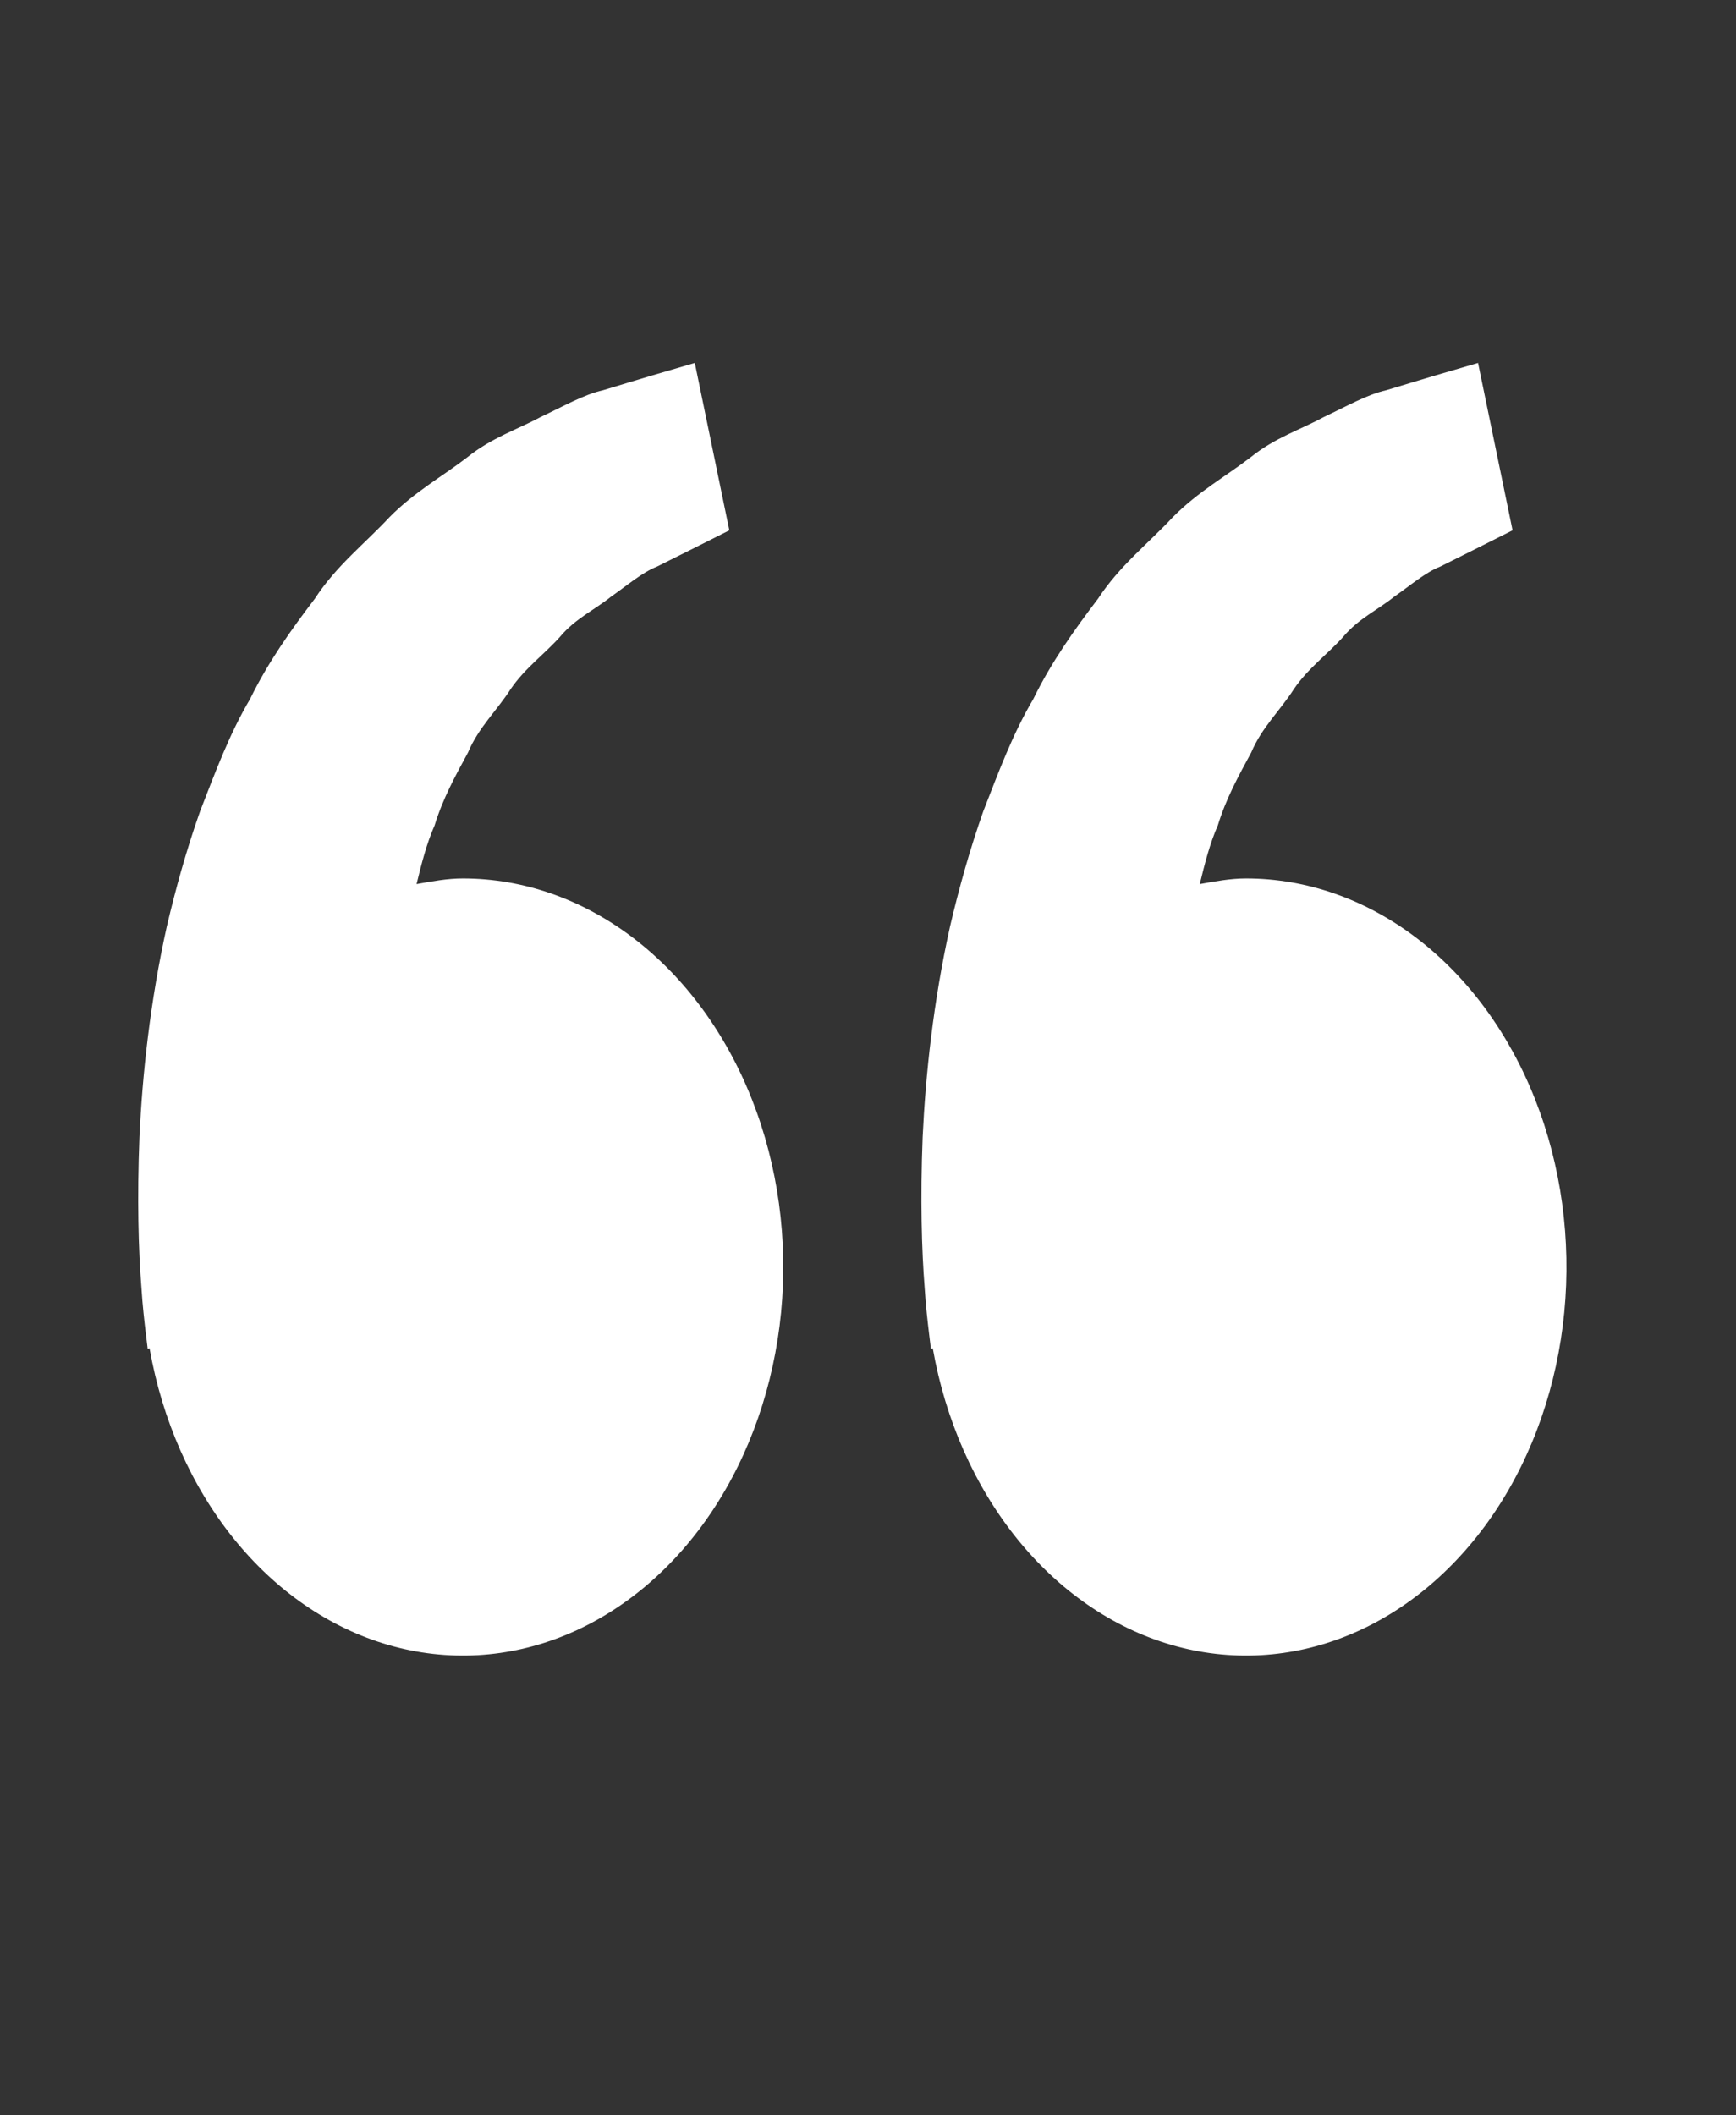 <svg xmlns="http://www.w3.org/2000/svg" width="55" height="67" viewBox="0 0 55 67" fill="none"><rect x="0" y="0" width="55" height="67" fill="#333333" stroke="none"/><path d="M14.664 27.824C14.161 27.824 13.678 27.917 13.197 28.002C13.353 27.367 13.513 26.722 13.77 26.142C14.027 25.3 14.429 24.569 14.828 23.834C15.162 23.038 15.751 22.499 16.184 21.818C16.637 21.156 17.256 20.716 17.745 20.166C18.225 19.592 18.855 19.305 19.356 18.9C19.879 18.536 20.335 18.134 20.822 17.942L22.038 17.335L23.107 16.797L22.013 11.496L20.666 11.89C20.235 12.021 19.71 12.174 19.112 12.358C18.501 12.494 17.849 12.869 17.122 13.211C16.405 13.599 15.575 13.862 14.803 14.485C14.027 15.082 13.132 15.579 12.342 16.378C11.578 17.201 10.655 17.915 9.974 18.963C9.229 19.942 8.494 20.97 7.923 22.141C7.262 23.257 6.813 24.482 6.34 25.694C5.911 26.905 5.566 28.144 5.284 29.347C4.749 31.76 4.51 34.052 4.418 36.013C4.341 37.976 4.386 39.609 4.481 40.791C4.515 41.349 4.578 41.89 4.623 42.265L4.679 42.724L4.738 42.708C5.139 44.98 6.063 47.068 7.402 48.731C8.741 50.393 10.441 51.562 12.305 52.102C14.17 52.642 16.122 52.531 17.936 51.782C19.75 51.033 21.353 49.677 22.558 47.87C23.763 46.063 24.521 43.879 24.746 41.571C24.97 39.263 24.651 36.925 23.825 34.828C22.999 32.731 21.7 30.961 20.079 29.721C18.458 28.482 16.58 27.824 14.664 27.824ZM39.477 27.824C38.974 27.824 38.491 27.917 38.011 28.002C38.167 27.367 38.327 26.722 38.584 26.142C38.841 25.3 39.243 24.569 39.642 23.834C39.976 23.038 40.565 22.499 40.998 21.818C41.451 21.156 42.069 20.716 42.559 20.166C43.039 19.592 43.669 19.305 44.169 18.9C44.693 18.536 45.148 18.134 45.636 17.942L46.851 17.335L47.921 16.797L46.827 11.496L45.48 11.89C45.049 12.021 44.523 12.174 43.926 12.358C43.314 12.494 42.662 12.869 41.936 13.211C41.221 13.602 40.389 13.862 39.617 14.488C38.841 15.084 37.946 15.582 37.156 16.381C36.391 17.204 35.469 17.918 34.787 18.963C34.043 19.942 33.308 20.97 32.737 22.141C32.076 23.257 31.627 24.482 31.153 25.694C30.725 26.905 30.38 28.144 30.098 29.347C29.563 31.76 29.324 34.052 29.231 36.013C29.155 37.976 29.2 39.609 29.295 40.791C29.328 41.349 29.392 41.89 29.437 42.265L29.493 42.724L29.552 42.708C29.953 44.98 30.877 47.068 32.216 48.731C33.555 50.393 35.255 51.562 37.119 52.102C38.983 52.642 40.935 52.531 42.75 51.782C44.564 51.033 46.166 49.677 47.372 47.87C48.577 46.063 49.335 43.879 49.559 41.571C49.783 39.263 49.464 36.925 48.638 34.828C47.812 32.731 46.514 30.961 44.893 29.721C43.271 28.482 41.394 27.824 39.477 27.824Z" fill="white"></path></svg>